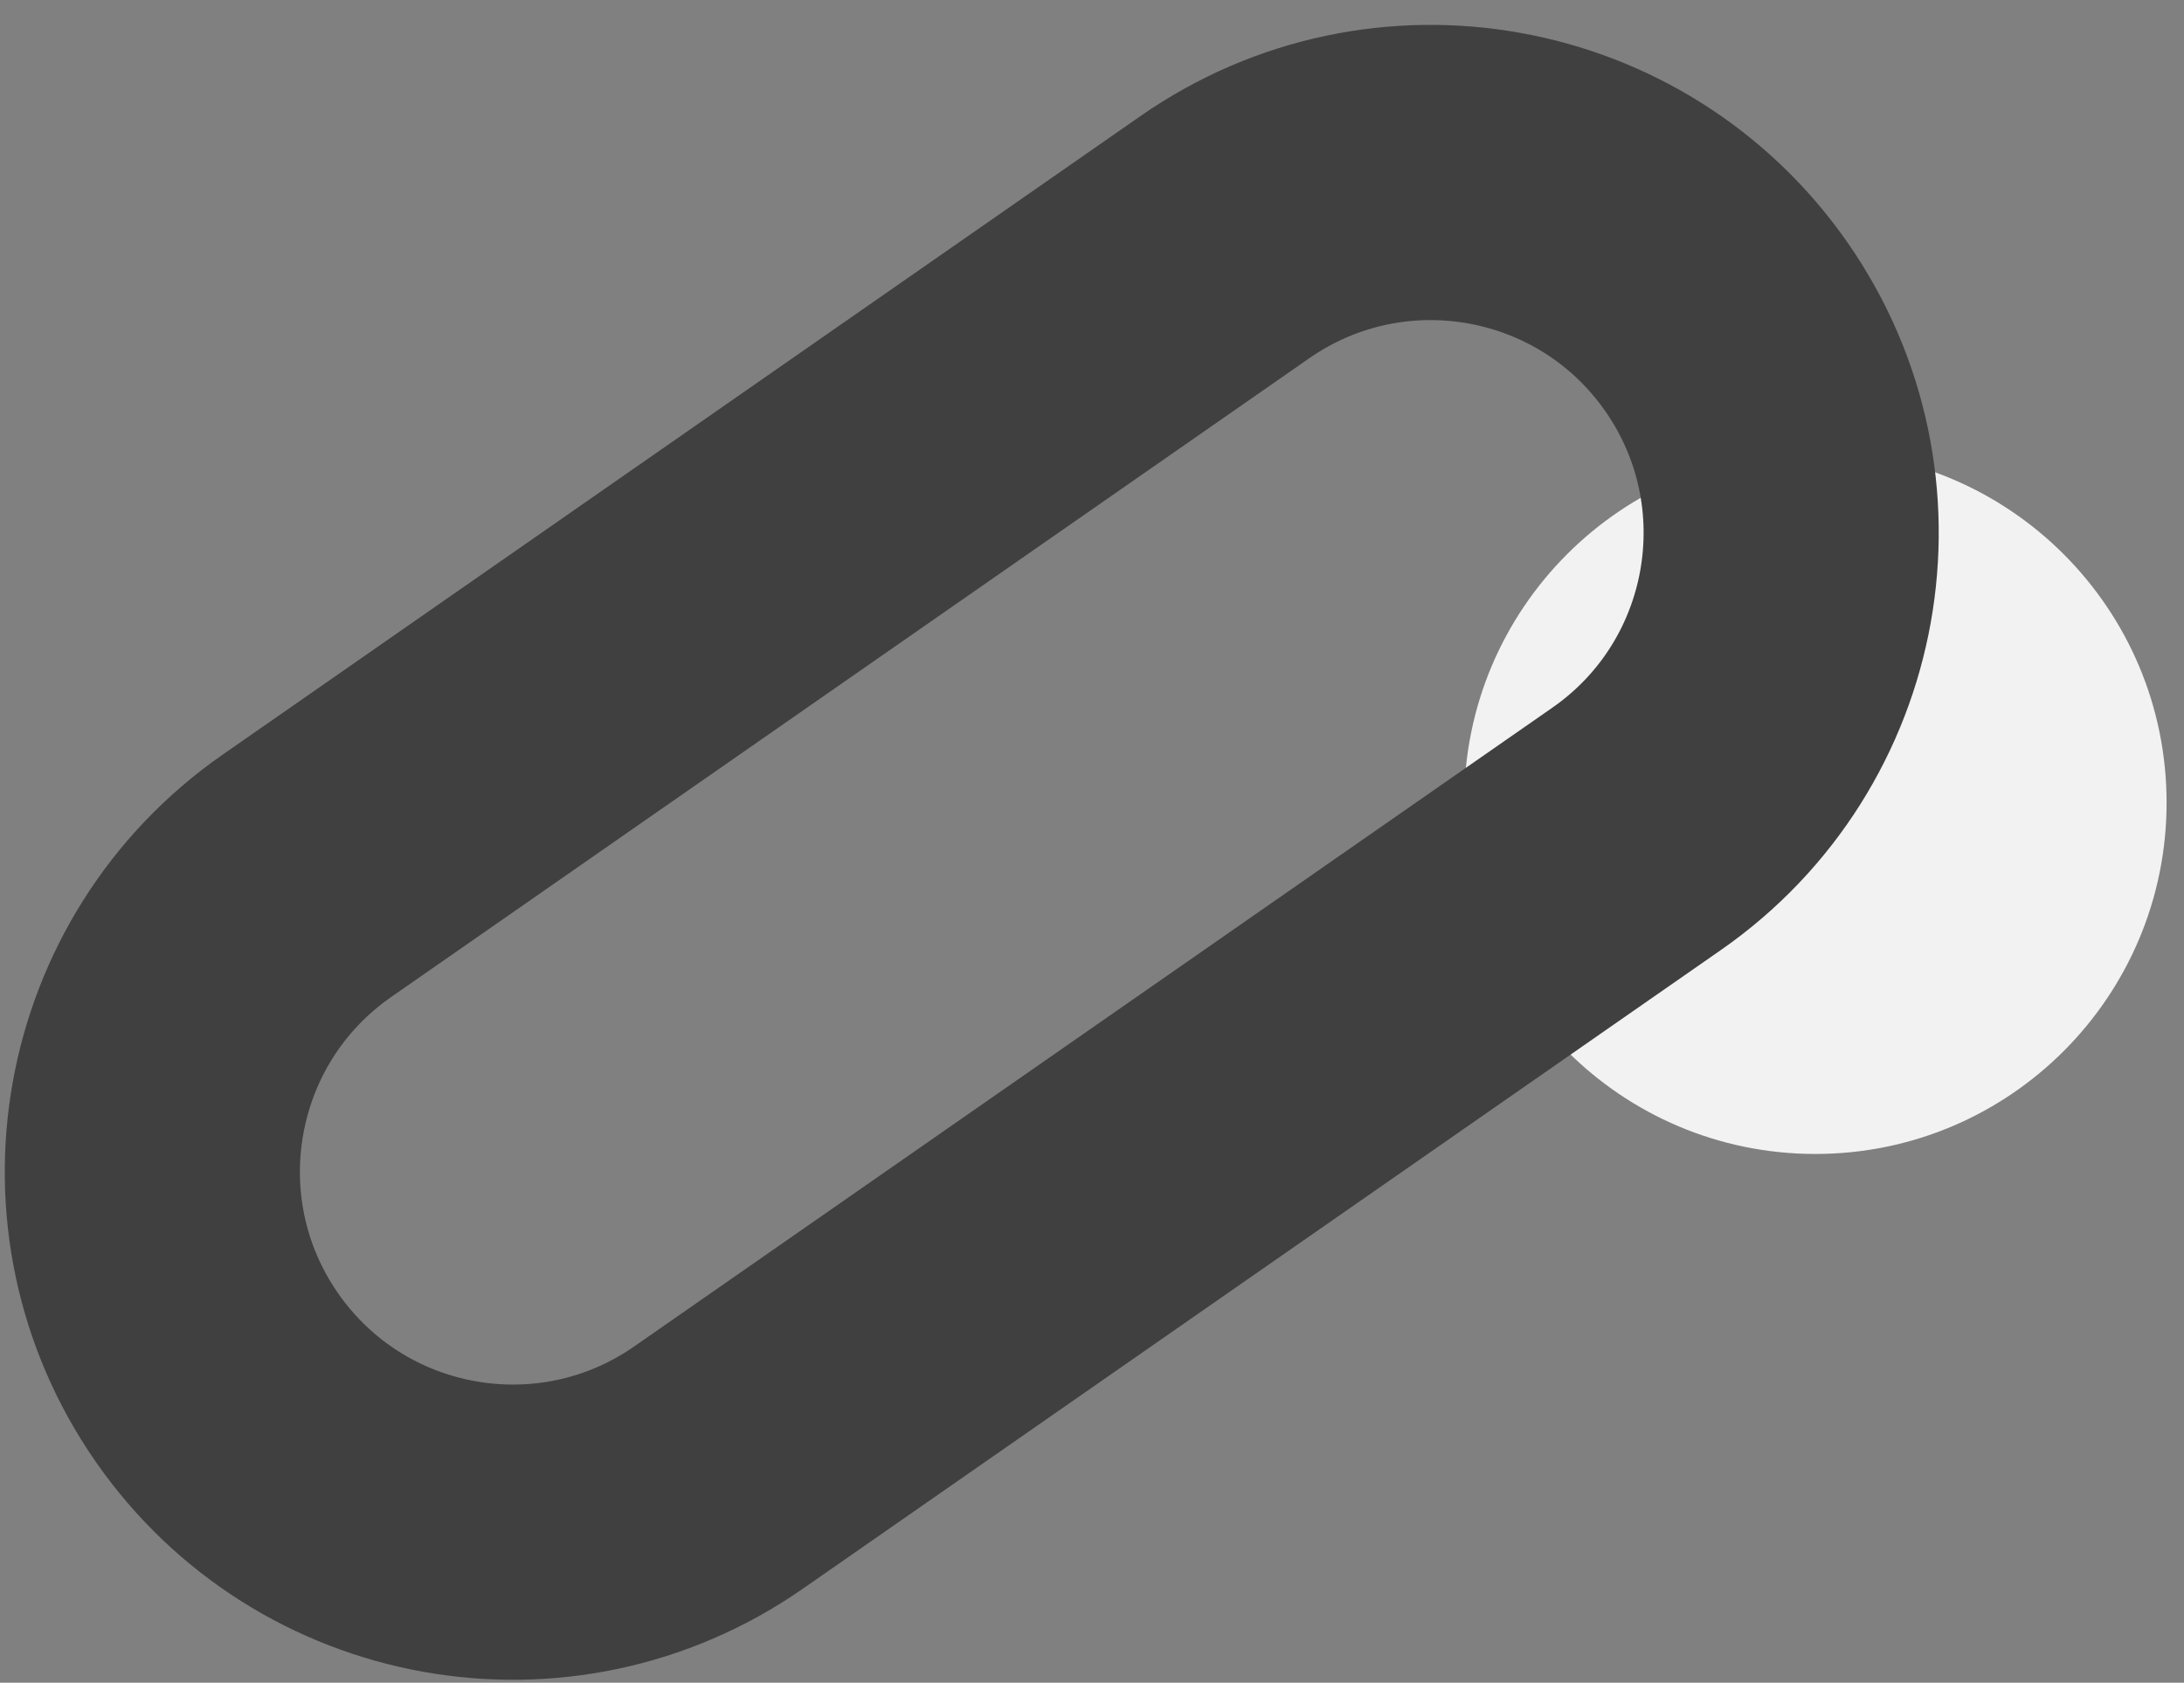 <?xml version="1.0" encoding="UTF-8"?> <svg xmlns="http://www.w3.org/2000/svg" width="74" height="57" viewBox="0 0 74 57" fill="none"><rect x="0" y="0" width="74" height="57" fill="#808080" stroke="none"/><path d="M61.51 39.089C68.082 39.089 73.41 33.761 73.41 27.189C73.41 20.617 68.082 15.289 61.51 15.289C54.938 15.289 49.61 20.617 49.61 27.189C49.61 33.761 54.938 39.089 61.51 39.089Z" fill="#F2F2F2"></path><path d="M55.451 28.078C60.987 24.228 62.353 16.619 58.503 11.082C54.652 5.546 47.043 4.18 41.507 8.03L10.401 29.666C4.865 33.516 3.499 41.126 7.349 46.661C11.2 52.197 18.809 53.564 24.345 49.713L55.451 28.078Z" stroke="#404040" stroke-width="10" stroke-miterlimit="10"></path></svg> 